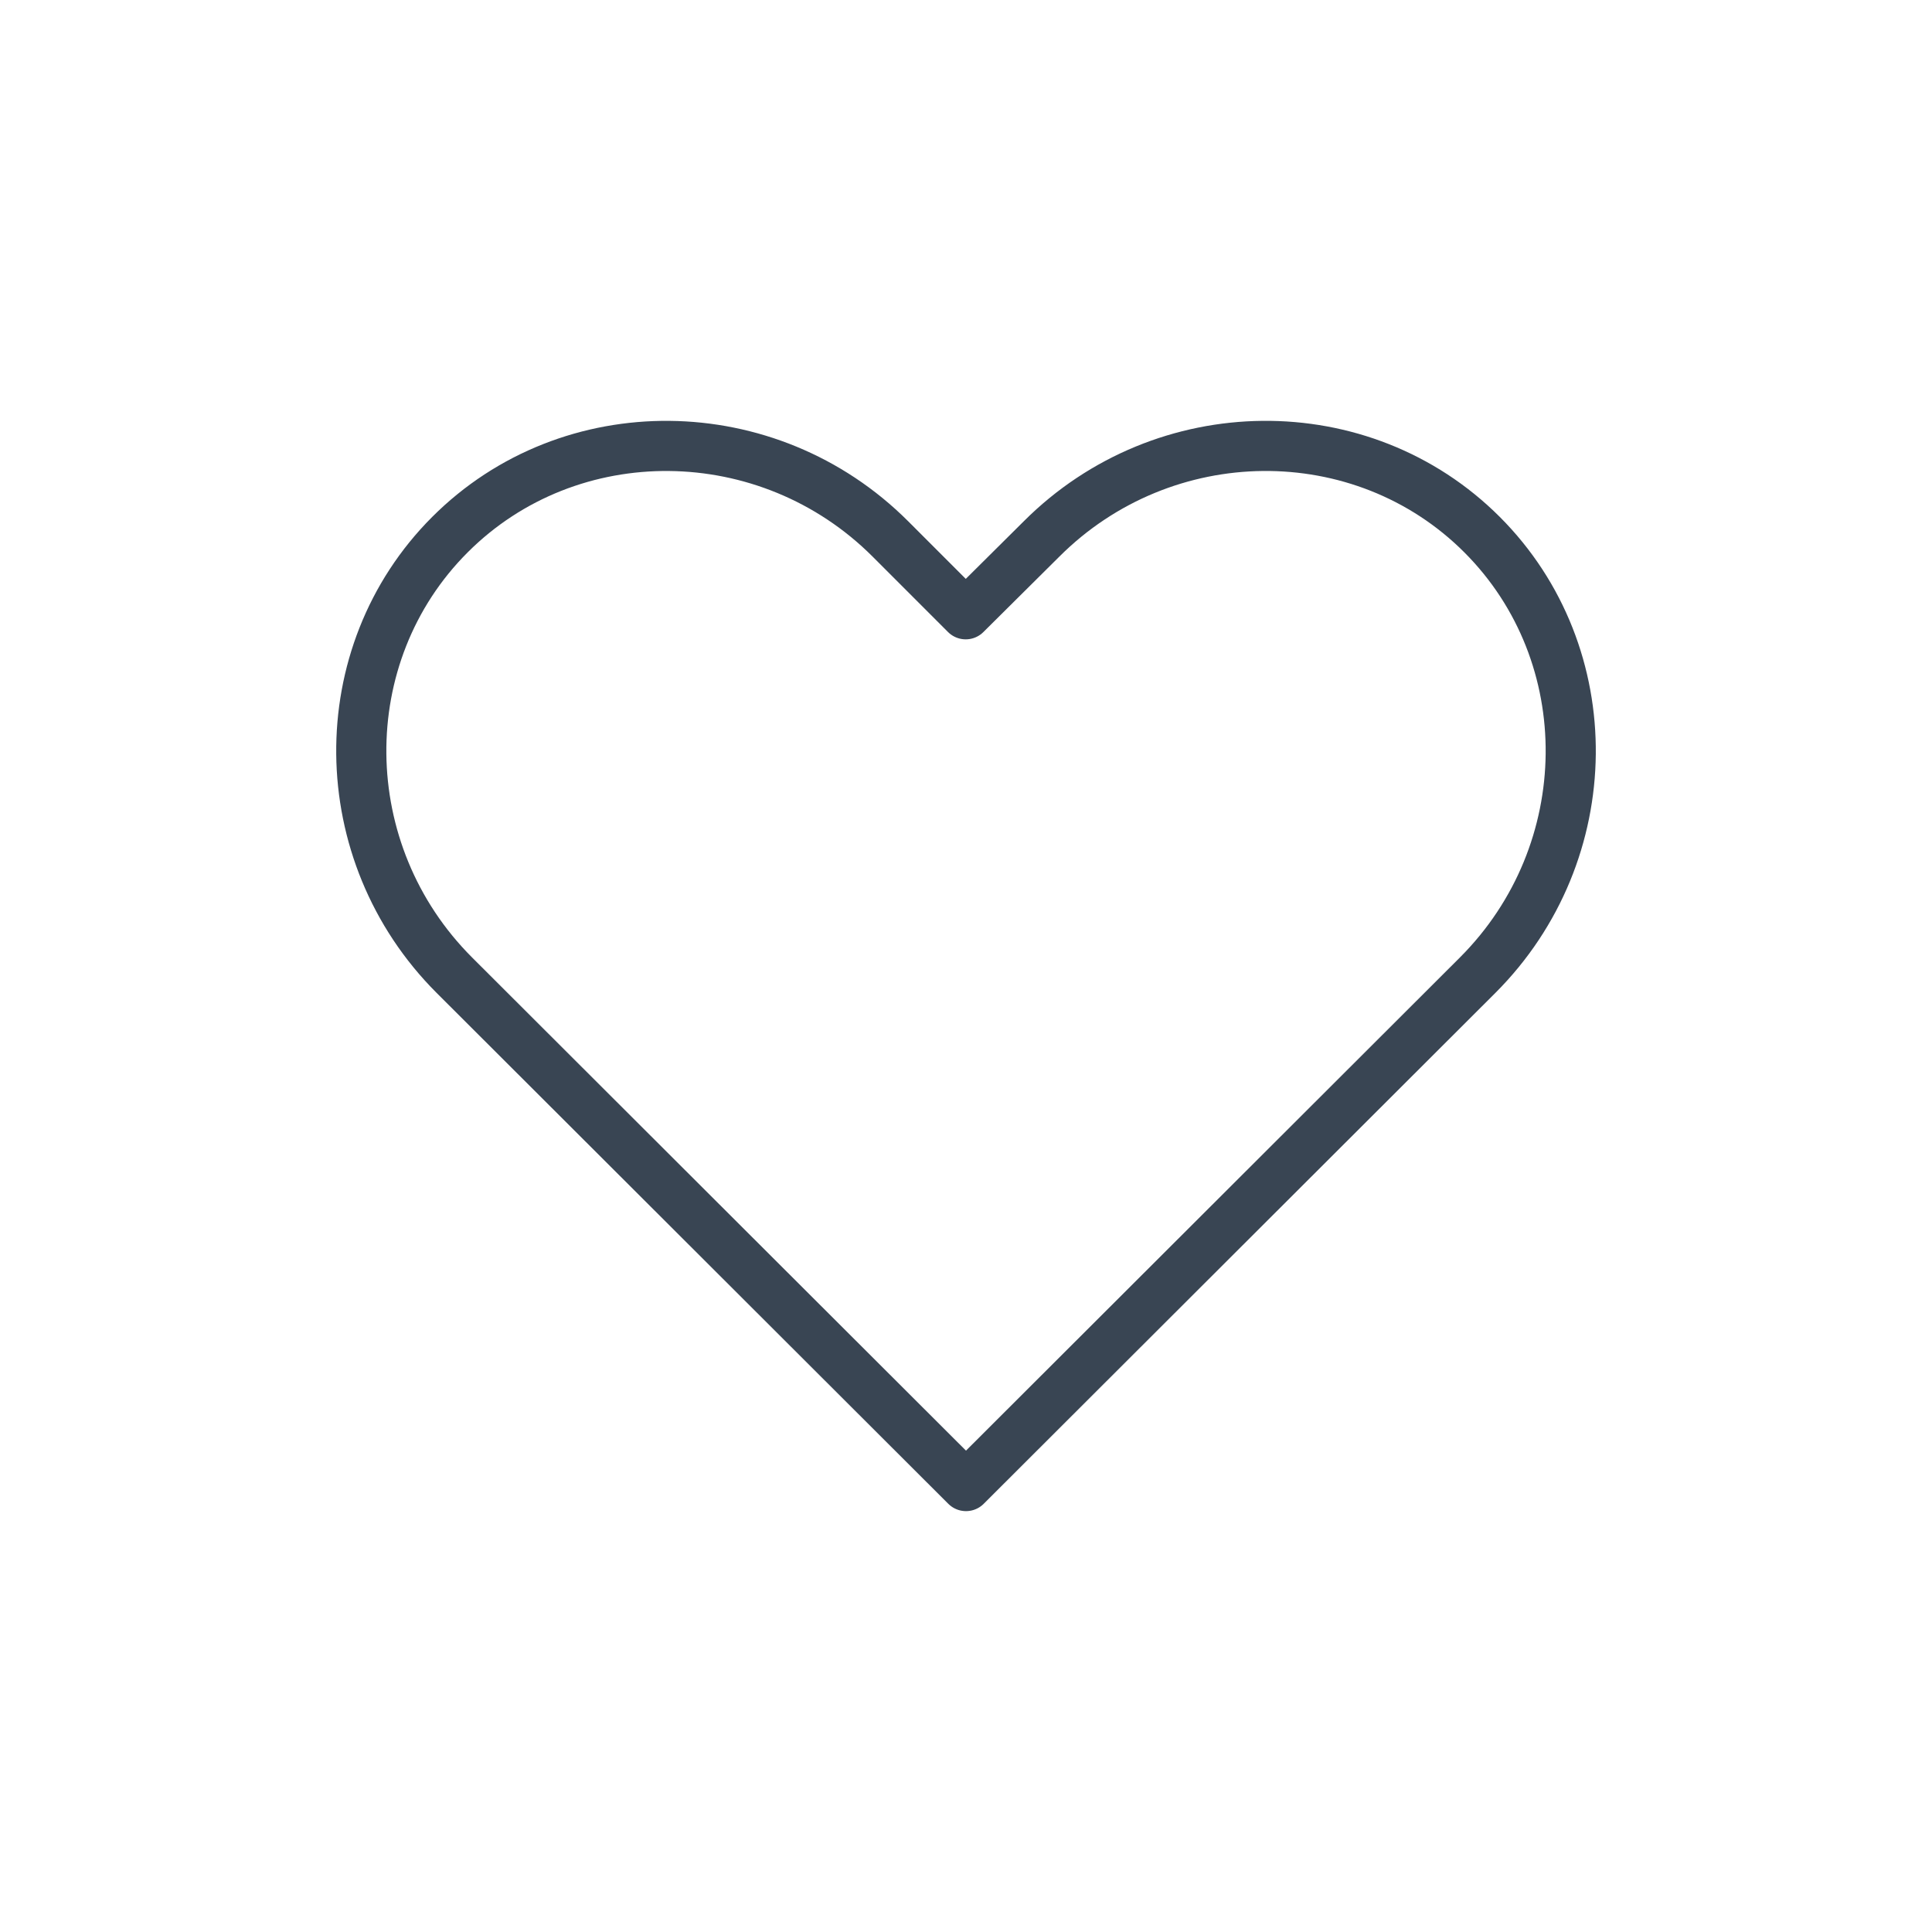 <svg id="Layer_1" data-name="Layer 1" xmlns="http://www.w3.org/2000/svg" viewBox="0 0 600 600"><defs><style>.cls-1{fill:none;stroke:#394553;stroke-linecap:round;stroke-linejoin:round;stroke-width:15.57px;}</style></defs><title>seguro de vida</title><path class="cls-1" d="M458.91,302.84c38-38,38.6-99.55,1.35-136.81s-98.81-36.64-136.8,1.35l-23.55,23.39-23.38-23.39c-38-38-99.55-38.59-136.79-1.35s-36.64,98.82,1.35,136.81L300,461.51Z"/></svg>